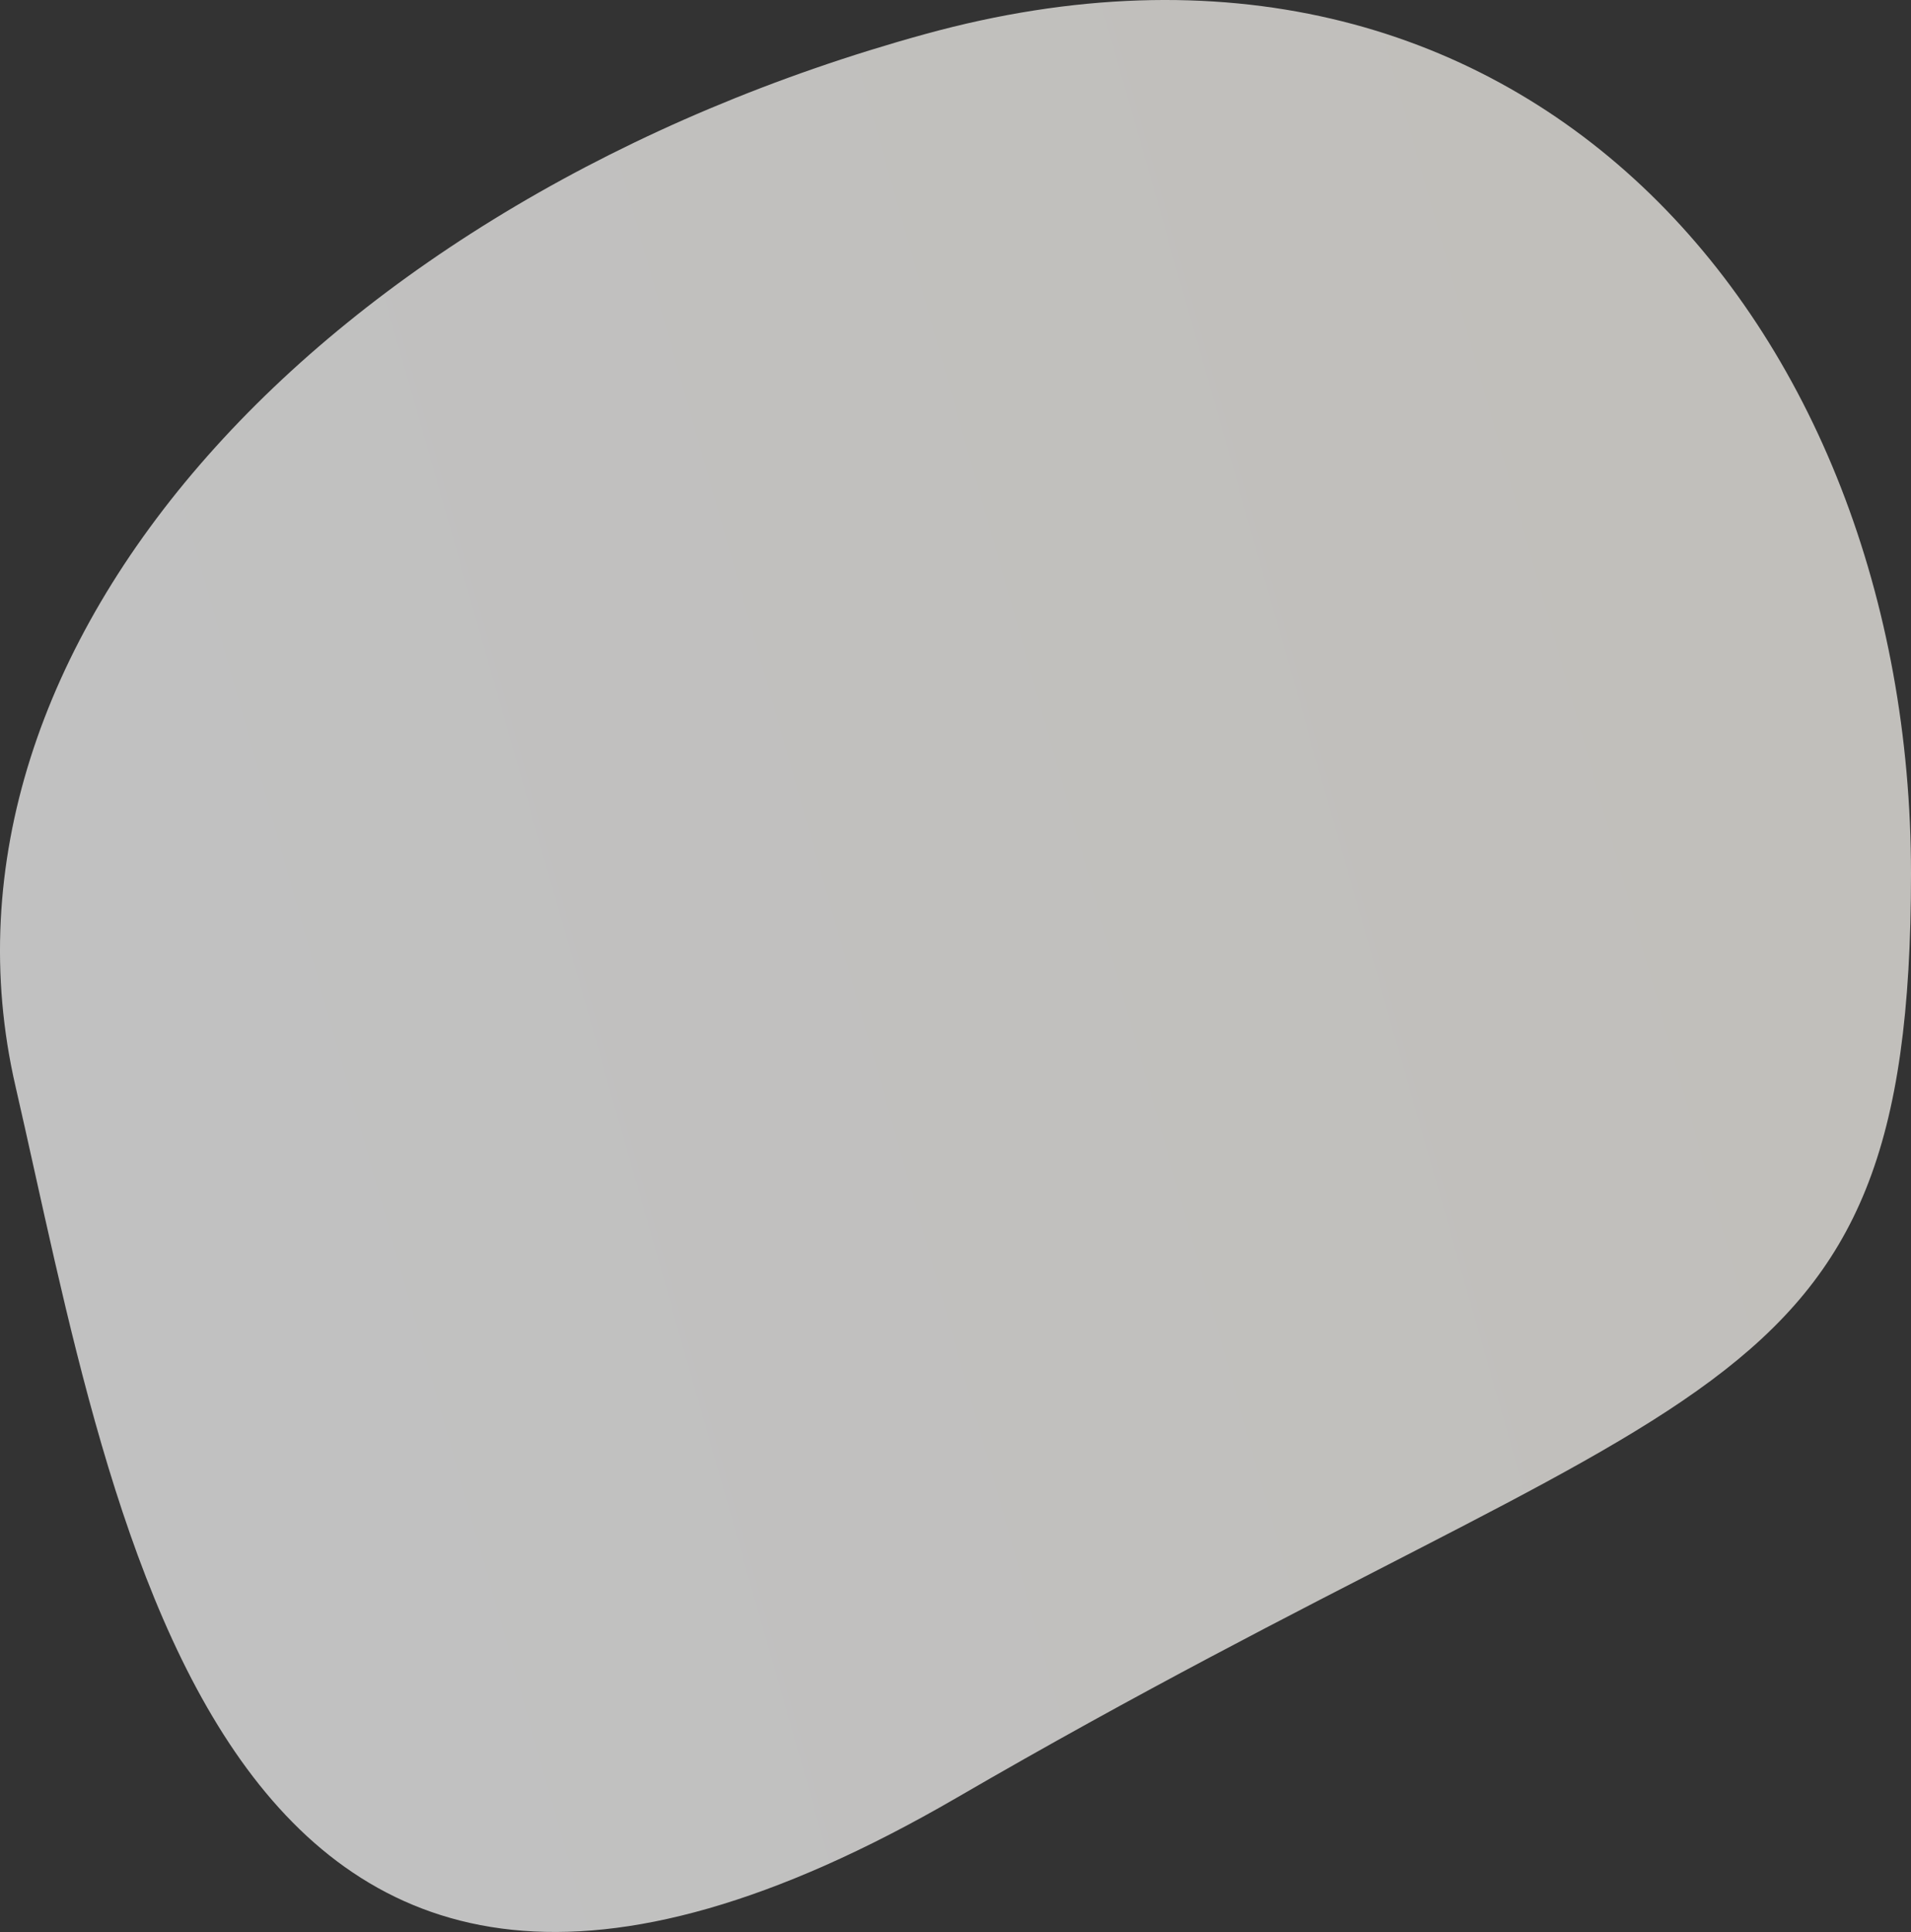 <svg xmlns="http://www.w3.org/2000/svg" xmlns:xlink="http://www.w3.org/1999/xlink" width="821.886" height="830.754" viewBox="0 0 821.886 830.754">
  <rect x="0" y="0" width="821.886" height="830.754" fill="#333333" stroke="none"/>
  <defs>
    <linearGradient id="linear-gradient" x1="0.164" y1="0.546" x2="0.914" y2="0.292" gradientUnits="objectBoundingBox">
      <stop offset="0" stop-color="#FFFFFF"/> <!-- Start with pure white -->
      <stop offset="1" stop-color="#FFFCF6"/> <!-- Transition into your color -->
    </linearGradient>
  </defs>
  <path id="Oval" d="M411.507,773C729.466,588.447,821.886,611.615,821.886,375.658S654.96-56.173,397.7,14.708-37.153,276.626,6.641,467,93.548,957.554,411.507,773Z" transform="translate(0 0)" opacity="0.698" fill="url(#linear-gradient)"/>
</svg>
